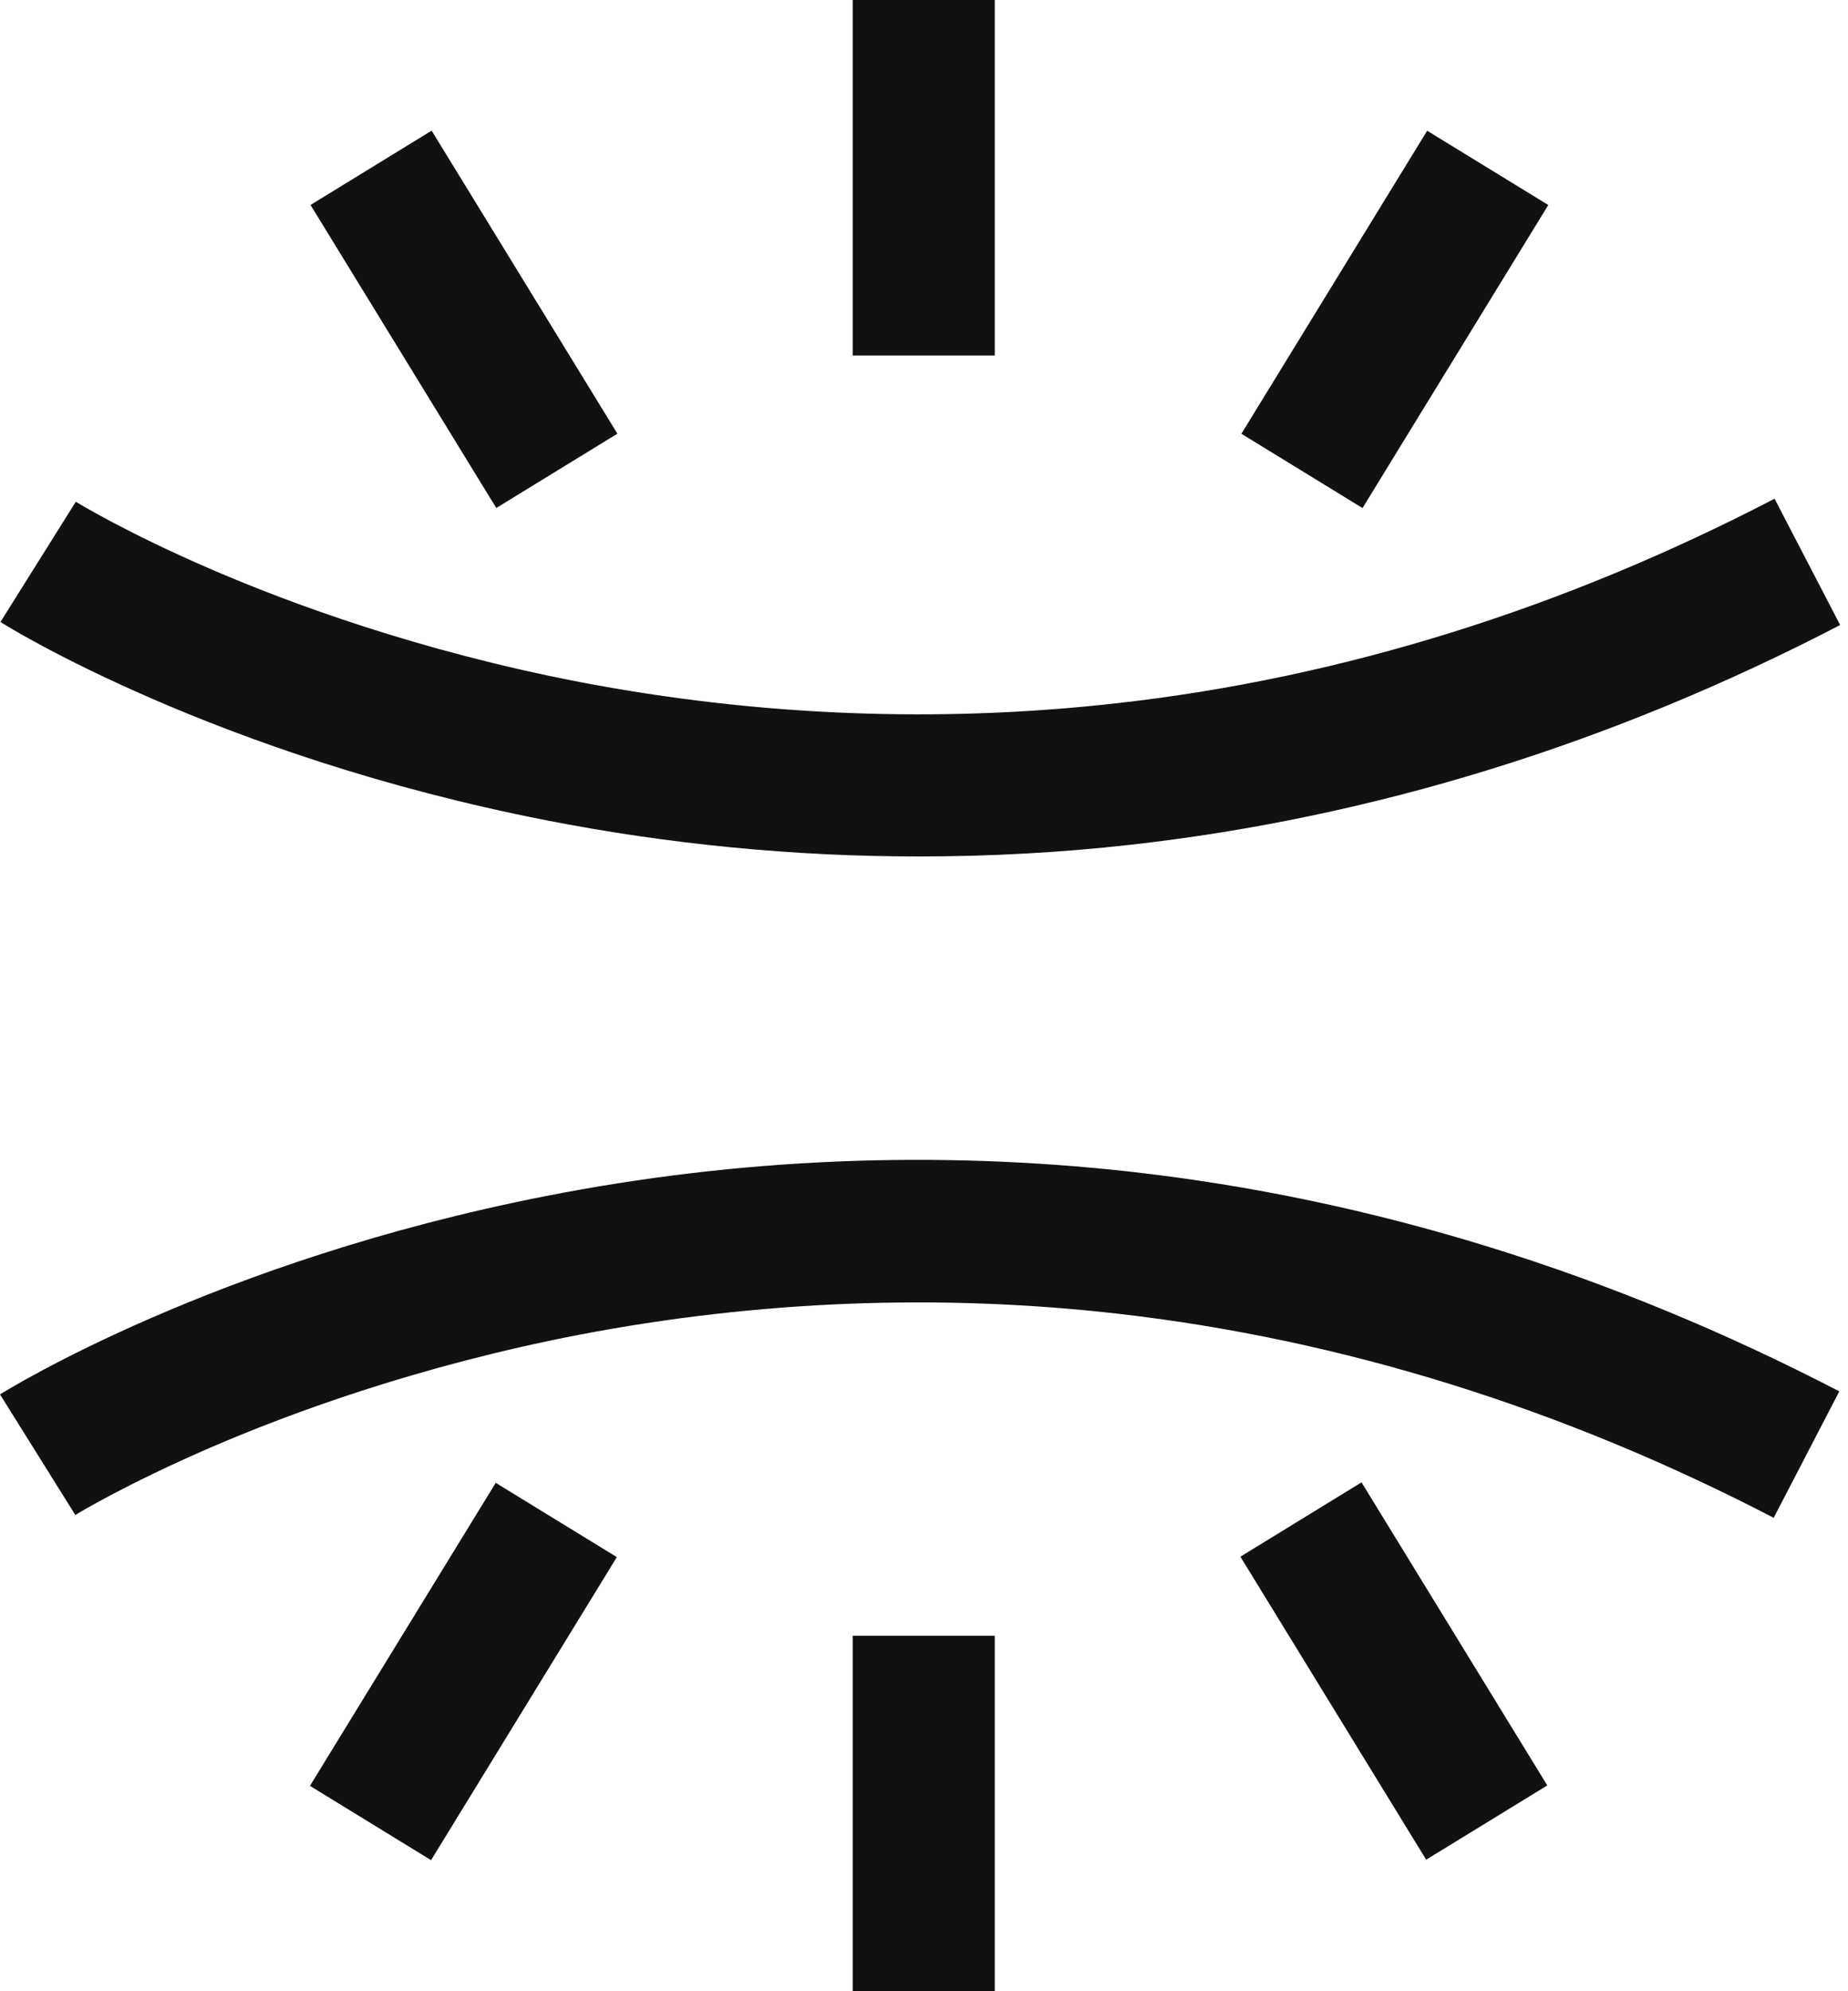 <svg width="65" height="70" viewBox="0 0 65 70" fill="none" xmlns="http://www.w3.org/2000/svg">
<path d="M34.989 70H29.992V57.503H34.989V70ZM21.696 54.739L15.162 65.393L10.902 62.78L17.436 52.128L21.696 54.739ZM54.423 62.765L50.163 65.376L43.629 54.724L47.889 52.111L54.423 62.765ZM19.192 42.048C26.005 40.709 32.924 40.431 39.736 41.187C48.259 42.141 56.649 44.738 64.694 48.912L62.389 53.352L62.401 53.365C54.952 49.496 47.198 47.084 39.325 46.183C33.029 45.467 26.654 45.719 20.358 46.925C14.739 48.011 10.232 49.668 7.436 50.874C4.4 52.186 2.664 53.245 2.65 53.259L0 49.019C0.305 48.833 7.568 44.327 19.192 42.048ZM64.724 21.972C56.691 26.146 48.288 28.743 39.766 29.697C37.287 29.976 34.795 30.108 32.316 30.108H32.304C27.93 30.108 23.542 29.684 19.208 28.836C7.584 26.557 0.321 22.064 0.016 21.865L2.666 17.638C2.666 17.638 4.403 18.712 7.451 20.023C10.248 21.229 14.754 22.886 20.374 23.973C26.67 25.179 33.045 25.43 39.341 24.715C47.2 23.827 54.968 21.402 62.417 17.532L64.724 21.972ZM54.458 7.207L47.924 17.86L43.664 15.249L50.198 4.596L54.458 7.207ZM21.716 15.246L17.456 17.858L10.922 7.205L15.182 4.593L21.716 15.246ZM34.989 12.497H29.992V0H34.989V12.497Z" fill="#111111"/>
</svg>
